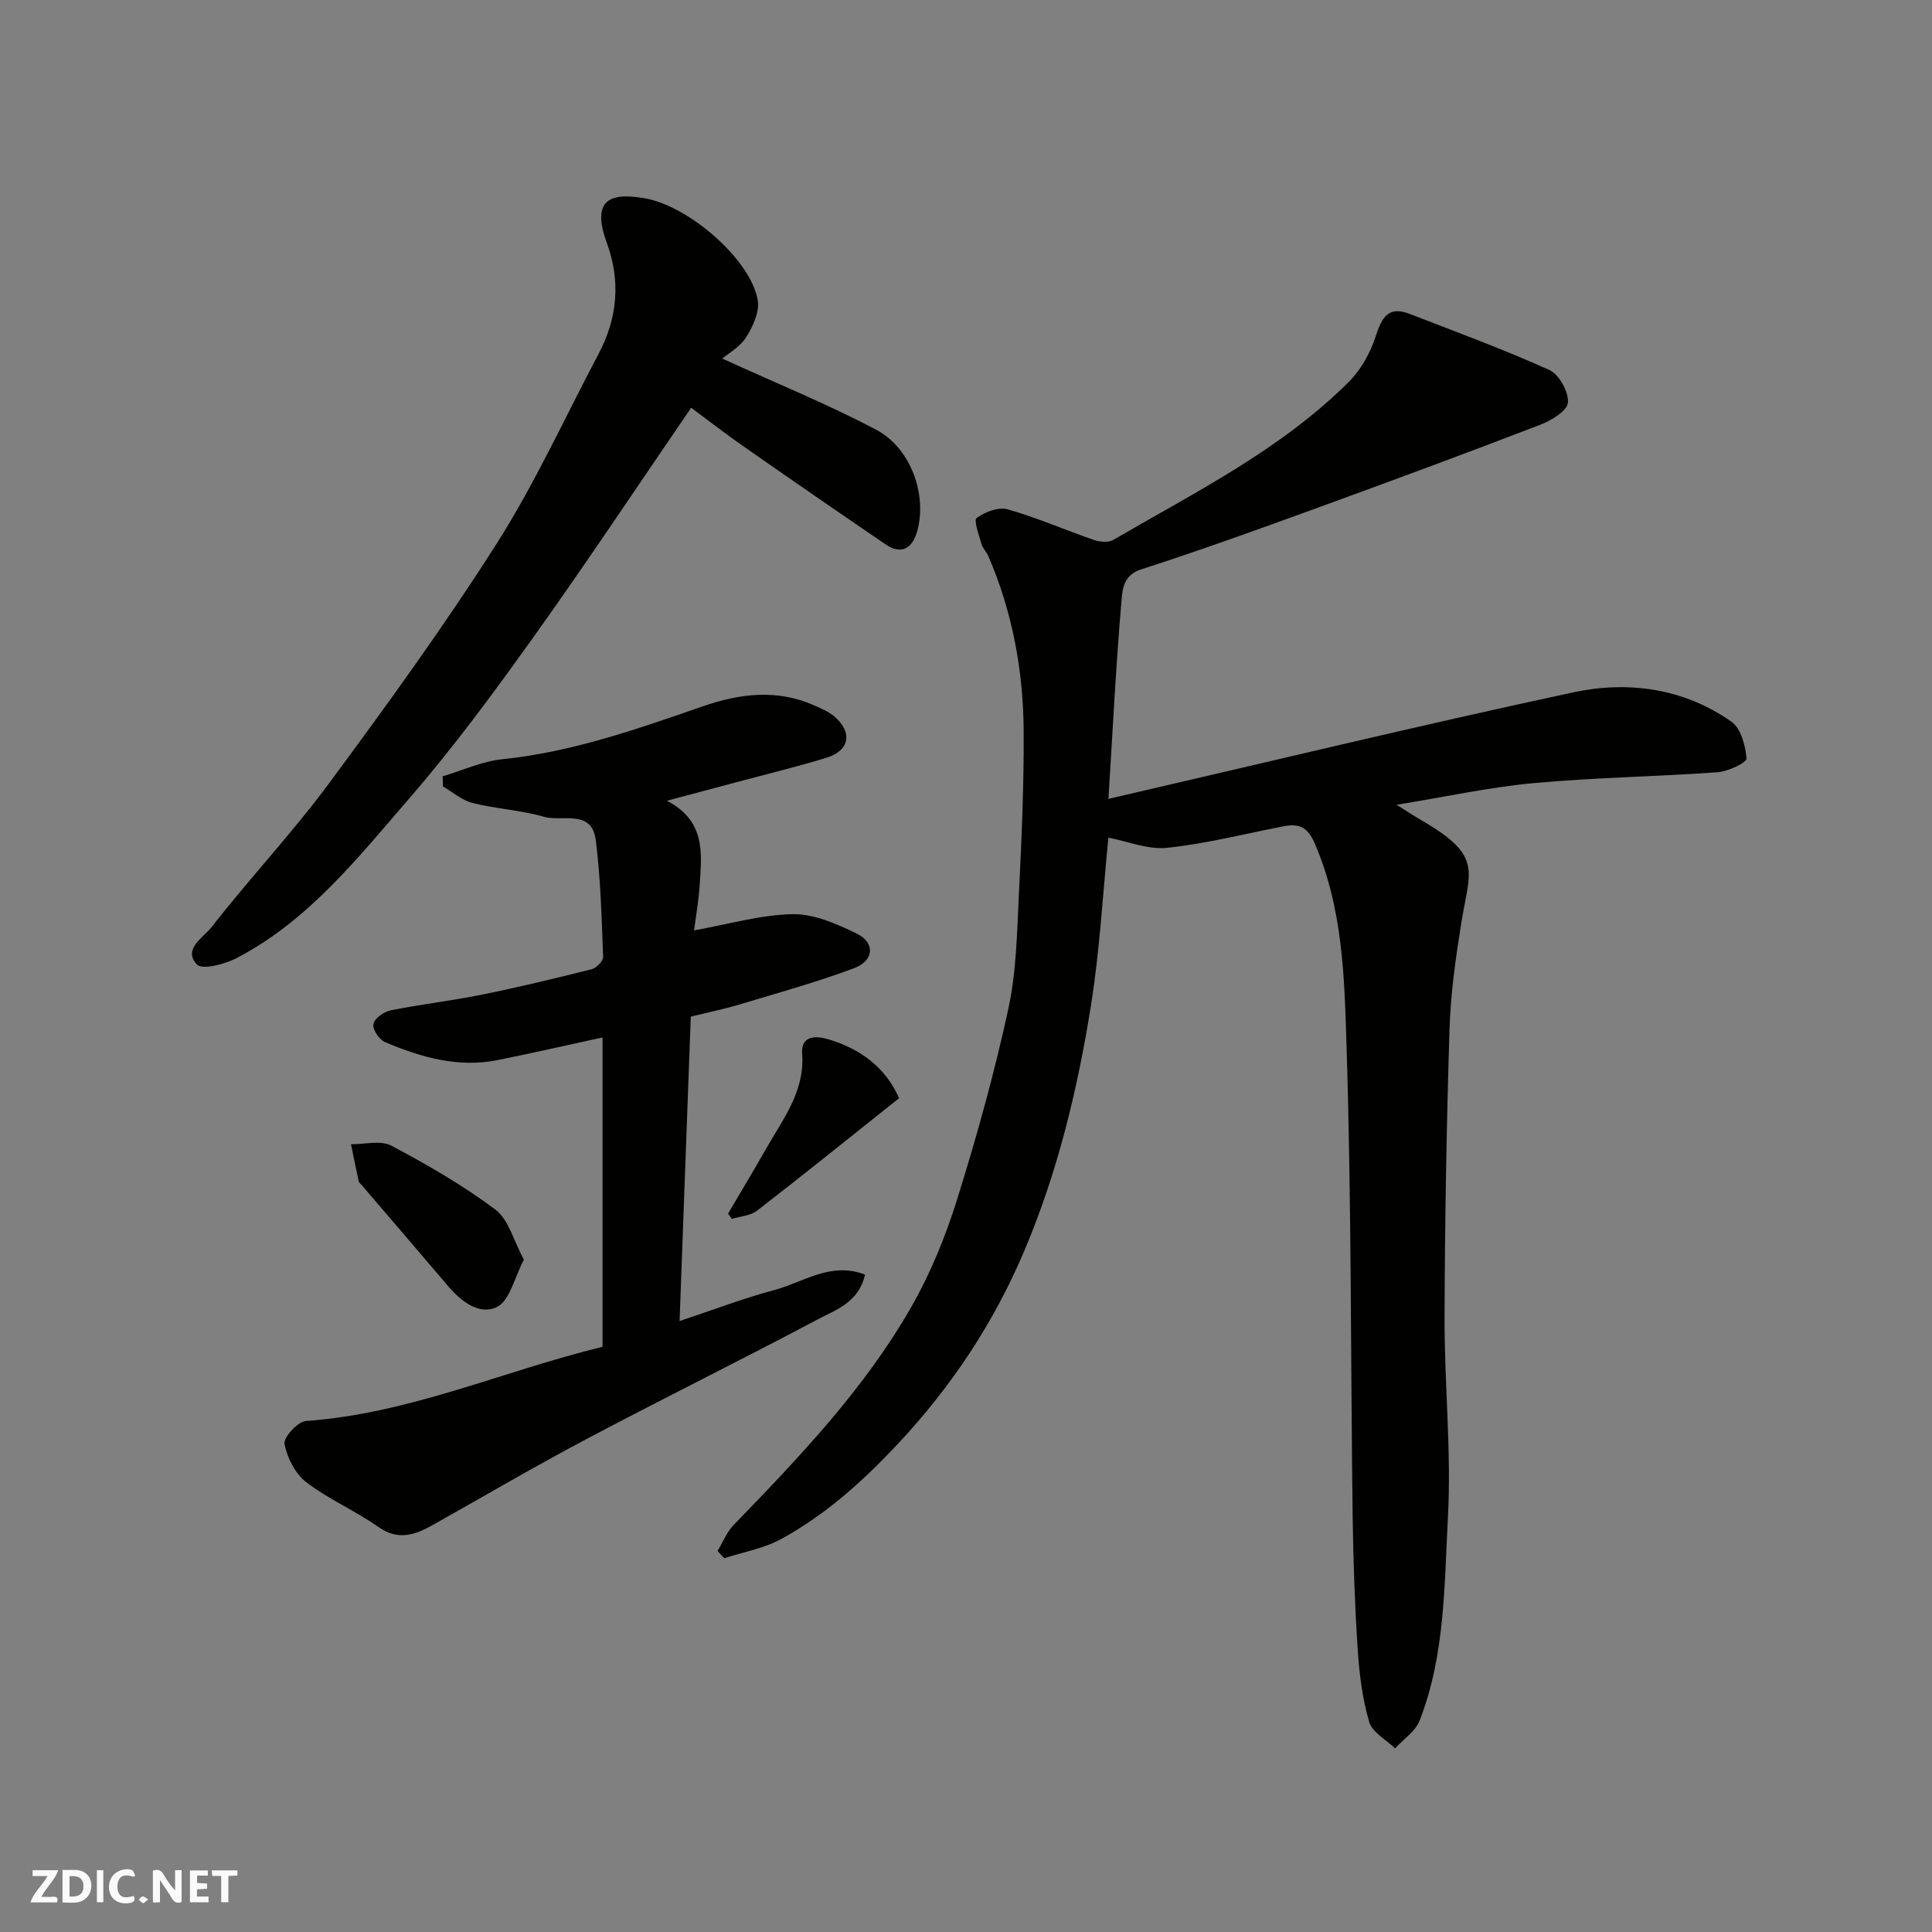 <svg enable-background="new 0 0 400 400" viewBox="0 0 400 400" xmlns="http://www.w3.org/2000/svg"><rect x="0" y="0" width="400" height="400" fill="#808080" stroke="none"/><g fill="#fafafb"><path d="m37.59 393.81c-.92.31-1.52.05-2-.78-.7-1.2-1.52-2.34-2.47-3.78v4.59c-.55.03-.95.05-1.41.07-.03-.37-.06-.64-.06-.91 0-1.91 0-3.81 0-5.7 1.13-.41 1.77-.03 2.29.91.62 1.11 1.38 2.14 2.31 3.19v-4.2h1.35v6.61z"/><path d="m12.94 393.88v-6.75c1.9.19 3.93-.54 5.37 1.29.8 1.01.78 2.88.03 3.97-1.37 1.97-3.4 1.51-5.4 1.49m1.45-1.22c2.04.12 2.92-.58 2.89-2.21-.03-1.51-.98-2.19-2.89-2z"/><path d="m11.81 393.87h-5.49c.68-2.18 2.47-3.48 3.51-5.45h-3.08v-1.21h5.29c-.71 2.13-2.44 3.48-3.47 5.51.86 0 1.63.04 2.39-.01.79-.05 1.14.21.85 1.16"/><path d="m39.33 393.86v-6.61h3.7v1.07h-2.22v1.52c.68.04 1.34.09 2.07.13v1.07c-.72.05-1.38.09-2.1.14v1.48h2.4v1.19h-3.85z"/><path d="m27.71 388.56c-1.15-.3-2.46-.61-3.1.64-.37.73-.41 1.93-.06 2.67.63 1.35 1.99.93 3.17.68.35.94-.01 1.32-.93 1.46-1.62.25-3.05-.27-3.76-1.48-.73-1.24-.6-3.03.31-4.17.88-1.11 2.71-1.7 4-1.16.32.13.44.74.65 1.12-.1.08-.19.16-.28.24"/><path d="m49.15 387.24v1.07c-.59.02-1.17.05-1.87.08v5.44h-1.48v-5.44h-1.85c-.05-.4-.08-.73-.13-1.15z"/><path d="m20.06 387.21h1.33v6.62h-1.33z"/><path d="m30.68 393.25c-.49.38-.8.79-1.05.76-.32-.05-.6-.45-.9-.7.26-.24.51-.64.8-.67.29-.04.62.3 1.15.61"/></g><path d="m229.49 165.4c32.82-7.58 64.45-15.24 96.26-22.06 11.34-2.43 22.87-.85 32.73 6.08 1.96 1.38 2.9 4.96 3.12 7.62.07.82-3.79 2.68-5.94 2.84-12.68.91-25.43 1.09-38.08 2.25-9.15.84-18.2 2.83-28.44 4.49 2.6 1.62 3.94 2.52 5.33 3.32 12.61 7.3 9.82 10.32 8.09 21.07-1.17 7.28-2.22 14.65-2.45 22-.62 19.92-.97 39.86-1.03 59.79-.04 13.77 1.43 27.58.7 41.29-.76 14.15-.58 28.62-5.87 42.15-.87 2.23-3.34 3.84-5.07 5.74-1.86-1.8-4.73-3.31-5.36-5.47-1.41-4.81-2.05-9.93-2.38-14.96-.6-9.25-.93-18.53-1.05-27.8-.42-32.26-.24-64.54-1.25-96.78-.45-14.27-.7-28.84-6.65-42.46-1.54-3.53-3.44-4.02-6.55-3.41-7.97 1.56-15.9 3.58-23.94 4.43-3.98.42-8.18-1.34-12.18-2.1-1.15 11.5-1.77 23.19-3.6 34.69-2.77 17.37-6.87 34.44-13.77 50.76-6.33 14.97-15.05 28.12-26.19 40.03-7.27 7.77-14.96 14.68-24.21 19.74-3.57 1.95-7.82 2.68-11.76 3.96-.46-.5-.93-1-1.39-1.5 1.11-1.82 1.92-3.92 3.37-5.42 13.53-13.96 26.96-28.04 36.69-45 4.01-6.99 7.13-14.66 9.54-22.37 4.07-13.01 7.74-26.2 10.62-39.52 1.69-7.81 1.78-16.01 2.19-24.06.55-11.09 1.03-22.2.97-33.3-.07-12.51-2.31-24.71-7.31-36.29-.38-.89-1.18-1.63-1.43-2.54-.51-1.83-1.64-4.91-1-5.37 1.73-1.25 4.52-2.33 6.41-1.79 6.07 1.72 11.89 4.28 17.87 6.34 1.21.42 2.99.58 4.01-.01 16.94-9.86 34.64-18.65 48.73-32.68 2.54-2.53 4.5-6.06 5.61-9.49 1.26-3.88 2.6-6.35 7.03-4.62 9.69 3.76 19.47 7.34 28.93 11.62 2.01.91 4.03 4.57 3.83 6.76-.16 1.73-3.49 3.72-5.8 4.6-15.48 5.95-31.04 11.71-46.63 17.38-11.93 4.34-23.87 8.65-35.95 12.54-3.64 1.18-3.84 4.09-4.04 6.38-1.14 13.34-1.81 26.69-2.71 41.13z" fill="#010100"/><path d="m138.08 165.79c8.03 4.19 7.2 10.82 6.8 17.21-.21 3.42-.82 6.81-1.18 9.63 7.04-1.26 13.7-3.23 20.39-3.36 4.41-.09 9.11 2 13.25 4 3.91 1.89 3.67 5.63-.55 7.2-7.74 2.89-15.74 5.11-23.66 7.49-3.24.97-6.57 1.65-10.11 2.52-.76 20.72-1.52 41.37-2.32 63.03 7.07-2.35 13.23-4.72 19.58-6.41 6.03-1.6 11.75-5.97 18.81-3.2-1.29 5.77-6.05 7.28-9.86 9.3-15.87 8.42-31.99 16.36-47.86 24.77-10.67 5.64-21.08 11.76-31.61 17.67-3.71 2.09-7.21 3.46-11.4.51-4.79-3.37-10.31-5.72-14.94-9.26-2.28-1.75-3.96-5.05-4.52-7.92-.26-1.33 2.74-4.65 4.43-4.77 21.43-1.51 40.92-10.38 61.42-15.36 0-21.42 0-42.53 0-64.05-7.46 1.62-14.57 3.25-21.73 4.69-8.21 1.65-15.91-.6-23.35-3.74-1.19-.5-2.6-2.69-2.36-3.75.26-1.17 2.18-2.53 3.58-2.81 6.23-1.26 12.57-1.97 18.8-3.23 7.65-1.55 15.25-3.38 22.83-5.29.97-.25 2.38-1.7 2.35-2.55-.31-8.07-.51-16.17-1.52-24.17-.82-6.49-6.96-3.74-10.71-4.83-4.81-1.39-9.93-1.64-14.81-2.86-2.19-.55-4.09-2.25-6.12-3.42-.02-.7-.04-1.41-.06-2.11 4.13-1.22 8.19-3.11 12.4-3.54 14.44-1.48 27.93-6.26 41.48-10.95 7.59-2.63 15.3-3.61 22.98-.21 1.47.65 3.04 1.3 4.24 2.32 3.8 3.24 3.17 7.06-1.57 8.52-6.21 1.92-12.54 3.43-18.83 5.12-4.36 1.18-8.73 2.34-14.27 3.81z" fill="#010100"/><path d="m149.54 74.24c11.05 5.05 21.71 9.38 31.84 14.72 7.2 3.79 10.62 13.48 8.52 21.01-.94 3.37-3.12 5.07-6.53 2.75-9.85-6.71-19.66-13.48-29.43-20.3-3.85-2.69-7.56-5.57-10.84-8-10.99 16.03-21.54 31.94-32.64 47.47-8.17 11.44-16.54 22.81-25.73 33.42-10.65 12.3-20.89 25.33-35.78 33.07-2.44 1.27-7.1 2.47-8.18 1.31-2.99-3.19 1.38-5.63 3.02-7.72 7.87-10.1 16.69-19.47 24.3-29.75 12.03-16.26 23.93-32.68 34.78-49.73 7.94-12.49 14.11-26.11 21.07-39.24 3.92-7.4 4.58-15.09 1.7-22.96-3.51-9.56 1.4-10.3 7.69-9.27 9.23 1.51 22.21 12.81 23.56 21.2.38 2.38-1.02 5.4-2.42 7.62-1.27 2-3.65 3.31-4.93 4.4z" fill="#010100"/><path d="m108.46 260.81c-1.98 3.76-2.89 8.38-5.49 9.74-3.57 1.87-7.41-1.01-10.13-4.2-5.97-7.01-11.96-14-17.95-20.99-.21-.25-.55-.48-.62-.76-.56-2.56-1.07-5.13-1.6-7.7 2.82.04 6.14-.87 8.35.3 7.44 3.94 14.82 8.19 21.54 13.23 2.75 2.06 3.77 6.44 5.9 10.38z" fill="#010100"/><path d="m186.14 227.37c-10.17 8.1-19.71 15.79-29.39 23.28-1.36 1.05-3.45 1.16-5.21 1.71-.27-.36-.54-.72-.81-1.08 2.6-4.43 5.26-8.82 7.79-13.29 3.51-6.21 8.13-11.96 7.56-19.81-.3-4.04 3.2-3.66 5.32-3.04 6.65 1.96 11.95 5.82 14.74 12.23z" fill="#010100"/></svg>